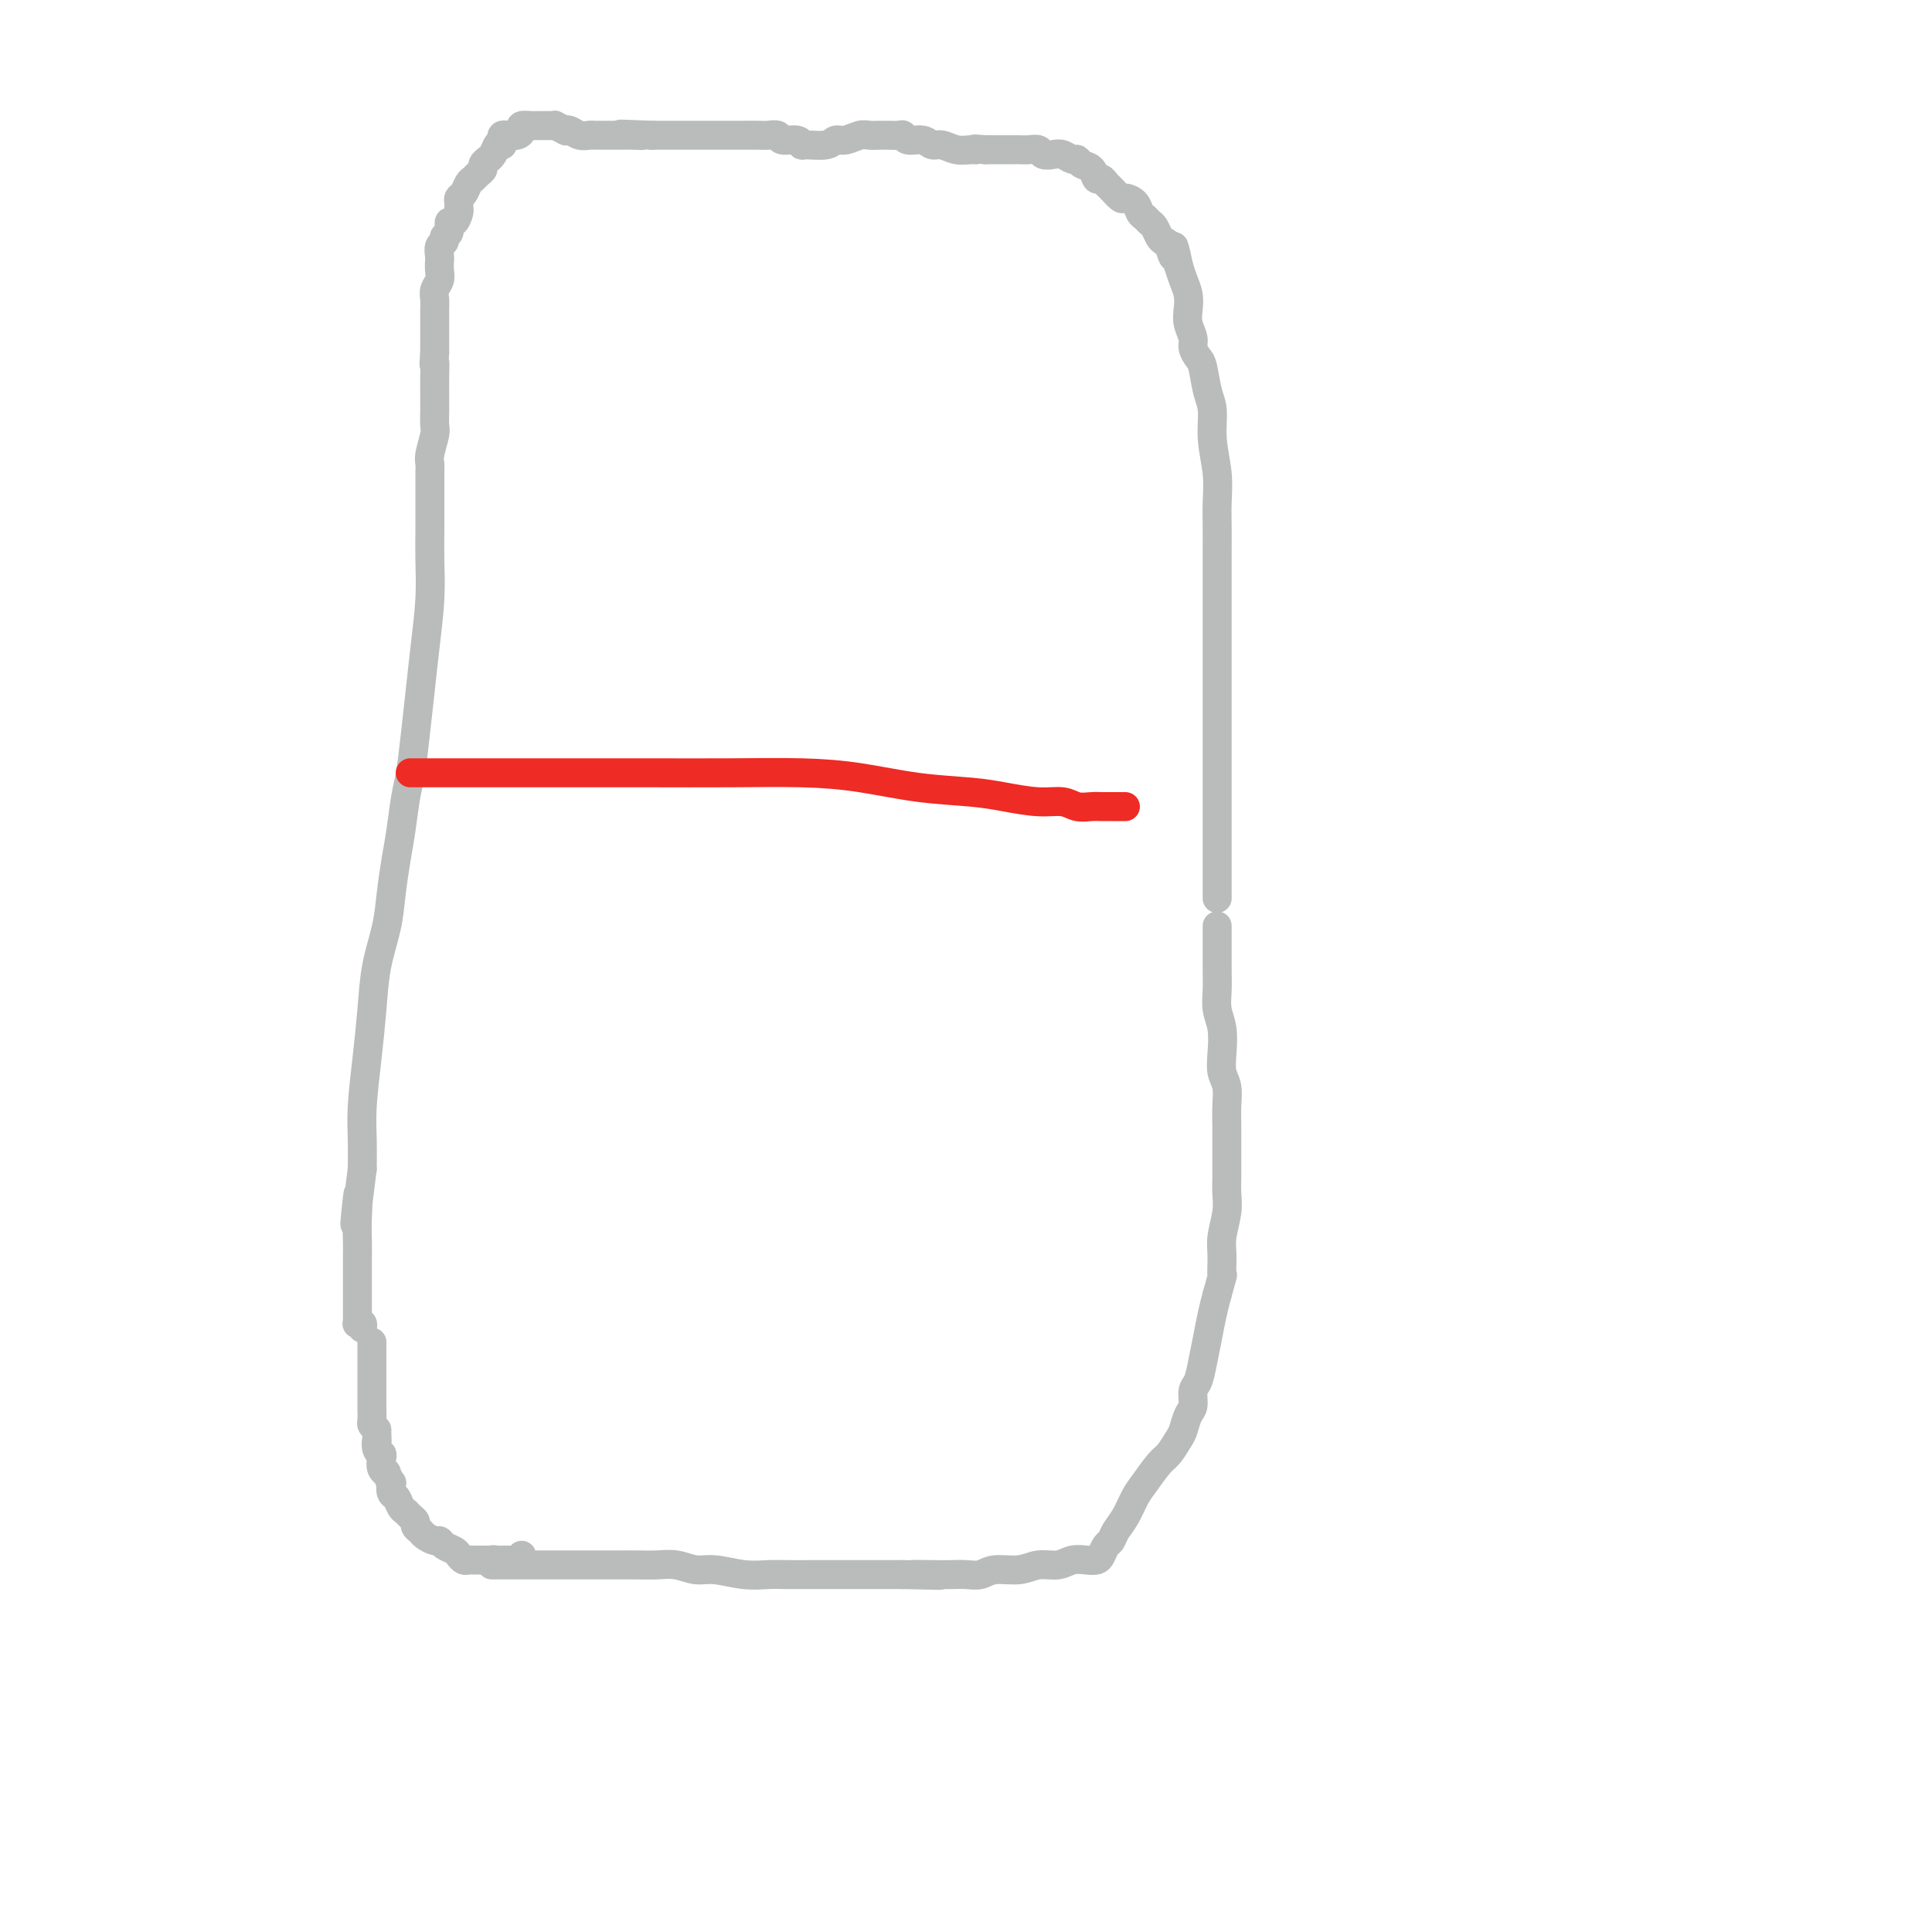 <svg viewBox='0 0 400 400' version='1.1' xmlns='http://www.w3.org/2000/svg' xmlns:xlink='http://www.w3.org/1999/xlink'><g fill='none' stroke='#BABBBB' stroke-width='6' stroke-linecap='round' stroke-linejoin='round'><path d='M102,324c-0.183,0.000 -0.367,0.000 0,0c0.367,-0.000 1.283,-0.000 2,0c0.717,0.000 1.233,0.000 2,0c0.767,-0.000 1.784,-0.000 3,0c1.216,0.000 2.632,0.000 4,0c1.368,-0.000 2.690,-0.000 4,0c1.310,0.000 2.608,0.000 4,0c1.392,-0.000 2.878,-0.001 4,0c1.122,0.001 1.878,0.004 3,0c1.122,-0.004 2.608,-0.016 4,0c1.392,0.016 2.689,0.061 4,0c1.311,-0.061 2.637,-0.226 4,0c1.363,0.226 2.765,0.845 4,1c1.235,0.155 2.303,-0.155 4,0c1.697,0.155 4.021,0.774 6,1c1.979,0.226 3.611,0.061 5,0c1.389,-0.061 2.534,-0.016 4,0c1.466,0.016 3.253,0.004 5,0c1.747,-0.004 3.454,-0.001 5,0c1.546,0.001 2.930,0.000 4,0c1.070,-0.000 1.827,-0.000 3,0c1.173,0.000 2.764,0.000 4,0c1.236,-0.000 2.118,-0.000 3,0'/><path d='M187,326c13.702,0.310 5.457,0.084 3,0c-2.457,-0.084 0.876,-0.027 3,0c2.124,0.027 3.040,0.022 4,0c0.960,-0.022 1.964,-0.063 3,0c1.036,0.063 2.105,0.228 3,0c0.895,-0.228 1.618,-0.849 3,-1c1.382,-0.151 3.423,0.170 5,0c1.577,-0.170 2.688,-0.830 4,-1c1.312,-0.170 2.824,0.149 4,0c1.176,-0.149 2.017,-0.765 3,-1c0.983,-0.235 2.109,-0.090 3,0c0.891,0.090 1.547,0.124 2,0c0.453,-0.124 0.702,-0.405 1,-1c0.298,-0.595 0.646,-1.503 1,-2c0.354,-0.497 0.712,-0.582 1,-1c0.288,-0.418 0.504,-1.169 1,-2c0.496,-0.831 1.273,-1.740 2,-3c0.727,-1.260 1.403,-2.869 2,-4c0.597,-1.131 1.116,-1.782 2,-3c0.884,-1.218 2.135,-3.002 3,-4c0.865,-0.998 1.346,-1.211 2,-2c0.654,-0.789 1.481,-2.155 2,-3c0.519,-0.845 0.731,-1.170 1,-2c0.269,-0.830 0.597,-2.167 1,-3c0.403,-0.833 0.881,-1.162 1,-2c0.119,-0.838 -0.123,-2.184 0,-3c0.123,-0.816 0.610,-1.103 1,-2c0.390,-0.897 0.682,-2.405 1,-4c0.318,-1.595 0.663,-3.275 1,-5c0.337,-1.725 0.668,-3.493 1,-5c0.332,-1.507 0.666,-2.754 1,-4'/><path d='M252,268c1.460,-5.351 1.109,-3.730 1,-4c-0.109,-0.270 0.023,-2.433 0,-4c-0.023,-1.567 -0.202,-2.540 0,-4c0.202,-1.460 0.786,-3.406 1,-5c0.214,-1.594 0.057,-2.834 0,-4c-0.057,-1.166 -0.015,-2.258 0,-3c0.015,-0.742 0.004,-1.135 0,-2c-0.004,-0.865 -0.000,-2.202 0,-3c0.000,-0.798 -0.004,-1.056 0,-2c0.004,-0.944 0.015,-2.576 0,-4c-0.015,-1.424 -0.056,-2.642 0,-4c0.056,-1.358 0.207,-2.855 0,-4c-0.207,-1.145 -0.774,-1.936 -1,-3c-0.226,-1.064 -0.113,-2.399 0,-4c0.113,-1.601 0.226,-3.468 0,-5c-0.226,-1.532 -0.793,-2.731 -1,-4c-0.207,-1.269 -0.056,-2.610 0,-4c0.056,-1.390 0.015,-2.828 0,-4c-0.015,-1.172 -0.004,-2.077 0,-3c0.004,-0.923 0.001,-1.864 0,-3c-0.001,-1.136 -0.000,-2.467 0,-3c0.000,-0.533 0.000,-0.266 0,0'/><path d='M252,186c0.000,-0.135 0.000,-0.271 0,-1c-0.000,-0.729 -0.000,-2.053 0,-3c0.000,-0.947 0.000,-1.517 0,-3c-0.000,-1.483 -0.000,-3.881 0,-6c0.000,-2.119 0.000,-3.961 0,-6c-0.000,-2.039 -0.000,-4.277 0,-7c0.000,-2.723 0.000,-5.932 0,-9c-0.000,-3.068 -0.000,-5.996 0,-9c0.000,-3.004 0.000,-6.084 0,-9c-0.000,-2.916 -0.000,-5.667 0,-8c0.000,-2.333 0.001,-4.246 0,-6c-0.001,-1.754 -0.004,-3.349 0,-5c0.004,-1.651 0.016,-3.359 0,-5c-0.016,-1.641 -0.060,-3.217 0,-5c0.060,-1.783 0.223,-3.773 0,-6c-0.223,-2.227 -0.833,-4.690 -1,-7c-0.167,-2.310 0.109,-4.468 0,-6c-0.109,-1.532 -0.603,-2.440 -1,-4c-0.397,-1.560 -0.699,-3.772 -1,-5c-0.301,-1.228 -0.603,-1.473 -1,-2c-0.397,-0.527 -0.890,-1.337 -1,-2c-0.110,-0.663 0.164,-1.178 0,-2c-0.164,-0.822 -0.765,-1.952 -1,-3c-0.235,-1.048 -0.104,-2.013 0,-3c0.104,-0.987 0.182,-1.997 0,-3c-0.182,-1.003 -0.623,-2.001 -1,-3c-0.377,-0.999 -0.688,-2.000 -1,-3'/><path d='M244,55c-1.416,-6.998 -0.957,-2.992 -1,-2c-0.043,0.992 -0.589,-1.029 -1,-2c-0.411,-0.971 -0.687,-0.890 -1,-1c-0.313,-0.110 -0.661,-0.410 -1,-1c-0.339,-0.590 -0.667,-1.471 -1,-2c-0.333,-0.529 -0.671,-0.706 -1,-1c-0.329,-0.294 -0.651,-0.704 -1,-1c-0.349,-0.296 -0.727,-0.479 -1,-1c-0.273,-0.521 -0.440,-1.382 -1,-2c-0.560,-0.618 -1.512,-0.993 -2,-1c-0.488,-0.007 -0.512,0.354 -1,0c-0.488,-0.354 -1.439,-1.422 -2,-2c-0.561,-0.578 -0.731,-0.665 -1,-1c-0.269,-0.335 -0.635,-0.917 -1,-1c-0.365,-0.083 -0.727,0.333 -1,0c-0.273,-0.333 -0.457,-1.413 -1,-2c-0.543,-0.587 -1.443,-0.679 -2,-1c-0.557,-0.321 -0.769,-0.870 -1,-1c-0.231,-0.130 -0.481,0.157 -1,0c-0.519,-0.157 -1.308,-0.760 -2,-1c-0.692,-0.240 -1.289,-0.117 -2,0c-0.711,0.117 -1.537,0.227 -2,0c-0.463,-0.227 -0.561,-0.793 -1,-1c-0.439,-0.207 -1.217,-0.055 -2,0c-0.783,0.055 -1.571,0.015 -2,0c-0.429,-0.015 -0.499,-0.004 -1,0c-0.501,0.004 -1.433,0.001 -2,0c-0.567,-0.001 -0.768,-0.000 -1,0c-0.232,0.000 -0.495,0.000 -1,0c-0.505,-0.000 -1.253,-0.000 -2,0'/><path d='M204,31c-3.369,-0.305 -2.292,-0.066 -2,0c0.292,0.066 -0.199,-0.039 -1,0c-0.801,0.039 -1.910,0.222 -3,0c-1.090,-0.222 -2.162,-0.848 -3,-1c-0.838,-0.152 -1.442,0.169 -2,0c-0.558,-0.169 -1.070,-0.830 -2,-1c-0.930,-0.170 -2.277,0.151 -3,0c-0.723,-0.151 -0.823,-0.772 -1,-1c-0.177,-0.228 -0.432,-0.061 -1,0c-0.568,0.061 -1.450,0.015 -2,0c-0.550,-0.015 -0.770,-0.000 -1,0c-0.230,0.000 -0.471,-0.015 -1,0c-0.529,0.015 -1.347,0.060 -2,0c-0.653,-0.060 -1.142,-0.227 -2,0c-0.858,0.227 -2.086,0.846 -3,1c-0.914,0.154 -1.514,-0.159 -2,0c-0.486,0.159 -0.859,0.790 -2,1c-1.141,0.210 -3.050,0.000 -4,0c-0.950,-0.000 -0.940,0.210 -1,0c-0.060,-0.210 -0.189,-0.841 -1,-1c-0.811,-0.159 -2.304,0.154 -3,0c-0.696,-0.154 -0.593,-0.773 -1,-1c-0.407,-0.227 -1.322,-0.061 -2,0c-0.678,0.061 -1.119,0.016 -2,0c-0.881,-0.016 -2.202,-0.004 -3,0c-0.798,0.004 -1.075,0.001 -2,0c-0.925,-0.001 -2.499,-0.000 -4,0c-1.501,0.000 -2.928,0.000 -4,0c-1.072,-0.000 -1.789,-0.000 -3,0c-1.211,0.000 -2.918,0.000 -4,0c-1.082,-0.000 -1.541,-0.000 -2,0'/><path d='M135,28c-11.318,-0.464 -5.111,-0.124 -3,0c2.111,0.124 0.128,0.033 -1,0c-1.128,-0.033 -1.402,-0.009 -2,0c-0.598,0.009 -1.522,0.002 -2,0c-0.478,-0.002 -0.512,0.000 -1,0c-0.488,-0.000 -1.429,-0.004 -2,0c-0.571,0.004 -0.770,0.015 -1,0c-0.230,-0.015 -0.490,-0.056 -1,0c-0.510,0.056 -1.269,0.207 -2,0c-0.731,-0.207 -1.435,-0.774 -2,-1c-0.565,-0.226 -0.991,-0.113 -1,0c-0.009,0.113 0.400,0.226 0,0c-0.400,-0.226 -1.610,-0.793 -2,-1c-0.390,-0.207 0.039,-0.056 0,0c-0.039,0.056 -0.545,0.015 -1,0c-0.455,-0.015 -0.858,-0.004 -1,0c-0.142,0.004 -0.023,0.001 0,0c0.023,-0.001 -0.050,-0.000 0,0c0.050,0.000 0.222,0.000 0,0c-0.222,-0.000 -0.838,-0.001 -1,0c-0.162,0.001 0.129,0.003 0,0c-0.129,-0.003 -0.677,-0.011 -1,0c-0.323,0.011 -0.420,0.041 -1,0c-0.580,-0.041 -1.643,-0.154 -2,0c-0.357,0.154 -0.008,0.576 0,1c0.008,0.424 -0.323,0.848 -1,1c-0.677,0.152 -1.698,0.030 -2,0c-0.302,-0.030 0.115,0.033 0,0c-0.115,-0.033 -0.762,-0.163 -1,0c-0.238,0.163 -0.068,0.618 0,1c0.068,0.382 0.034,0.691 0,1'/><path d='M104,30c-0.802,0.515 -0.807,-0.199 -1,0c-0.193,0.199 -0.573,1.310 -1,2c-0.427,0.690 -0.902,0.958 -1,1c-0.098,0.042 0.181,-0.143 0,0c-0.181,0.143 -0.822,0.615 -1,1c-0.178,0.385 0.107,0.684 0,1c-0.107,0.316 -0.607,0.648 -1,1c-0.393,0.352 -0.680,0.724 -1,1c-0.320,0.276 -0.674,0.455 -1,1c-0.326,0.545 -0.622,1.454 -1,2c-0.378,0.546 -0.836,0.729 -1,1c-0.164,0.271 -0.034,0.631 0,1c0.034,0.369 -0.028,0.747 0,1c0.028,0.253 0.147,0.382 0,1c-0.147,0.618 -0.560,1.724 -1,2c-0.440,0.276 -0.906,-0.278 -1,0c-0.094,0.278 0.185,1.388 0,2c-0.185,0.612 -0.834,0.726 -1,1c-0.166,0.274 0.151,0.706 0,1c-0.151,0.294 -0.772,0.449 -1,1c-0.228,0.551 -0.065,1.498 0,2c0.065,0.502 0.031,0.557 0,1c-0.031,0.443 -0.061,1.272 0,2c0.061,0.728 0.212,1.355 0,2c-0.212,0.645 -0.789,1.309 -1,2c-0.211,0.691 -0.057,1.410 0,2c0.057,0.590 0.015,1.050 0,2c-0.015,0.950 -0.004,2.389 0,3c0.004,0.611 0.001,0.395 0,1c-0.001,0.605 -0.000,2.030 0,3c0.000,0.970 0.000,1.485 0,2'/><path d='M90,73c-0.309,4.025 -0.083,2.089 0,2c0.083,-0.089 0.022,1.671 0,3c-0.022,1.329 -0.005,2.227 0,3c0.005,0.773 -0.002,1.422 0,2c0.002,0.578 0.015,1.086 0,2c-0.015,0.914 -0.057,2.236 0,3c0.057,0.764 0.211,0.971 0,2c-0.211,1.029 -0.789,2.880 -1,4c-0.211,1.120 -0.057,1.510 0,2c0.057,0.490 0.015,1.080 0,2c-0.015,0.920 -0.004,2.168 0,3c0.004,0.832 0.002,1.246 0,2c-0.002,0.754 -0.003,1.847 0,3c0.003,1.153 0.012,2.367 0,4c-0.012,1.633 -0.045,3.686 0,6c0.045,2.314 0.167,4.888 0,8c-0.167,3.112 -0.622,6.762 -1,10c-0.378,3.238 -0.679,6.063 -1,9c-0.321,2.937 -0.663,5.988 -1,9c-0.337,3.012 -0.668,5.987 -1,8c-0.332,2.013 -0.665,3.063 -1,5c-0.335,1.937 -0.671,4.759 -1,7c-0.329,2.241 -0.652,3.901 -1,6c-0.348,2.099 -0.723,4.637 -1,7c-0.277,2.363 -0.456,4.553 -1,7c-0.544,2.447 -1.452,5.153 -2,8c-0.548,2.847 -0.735,5.835 -1,9c-0.265,3.165 -0.607,6.508 -1,10c-0.393,3.492 -0.837,7.132 -1,10c-0.163,2.868 -0.047,4.962 0,7c0.047,2.038 0.023,4.019 0,6'/><path d='M75,242c-2.392,19.442 -1.373,9.047 -1,6c0.373,-3.047 0.100,1.254 0,4c-0.100,2.746 -0.027,3.938 0,5c0.027,1.062 0.007,1.996 0,3c-0.007,1.004 -0.002,2.079 0,3c0.002,0.921 0.001,1.686 0,3c-0.001,1.314 -0.001,3.175 0,4c0.001,0.825 0.004,0.612 0,1c-0.004,0.388 -0.015,1.376 0,2c0.015,0.624 0.057,0.886 0,1c-0.057,0.114 -0.211,0.082 0,0c0.211,-0.082 0.788,-0.214 1,0c0.212,0.214 0.061,0.776 0,1c-0.061,0.224 -0.030,0.112 0,0'/><path d='M77,278c-0.000,-0.113 -0.000,-0.227 0,0c0.000,0.227 0.000,0.793 0,1c-0.000,0.207 -0.000,0.055 0,0c0.000,-0.055 0.000,-0.012 0,0c-0.000,0.012 -0.000,-0.008 0,0c0.000,0.008 0.000,0.044 0,0c-0.000,-0.044 -0.000,-0.167 0,0c0.000,0.167 0.000,0.626 0,1c-0.000,0.374 -0.000,0.663 0,1c0.000,0.337 0.000,0.720 0,1c-0.000,0.280 -0.000,0.455 0,1c0.000,0.545 0.000,1.459 0,2c-0.000,0.541 -0.000,0.708 0,1c0.000,0.292 0.000,0.709 0,1c-0.000,0.291 -0.000,0.454 0,1c0.000,0.546 0.000,1.473 0,2c-0.000,0.527 -0.001,0.652 0,1c0.001,0.348 0.003,0.919 0,1c-0.003,0.081 -0.011,-0.329 0,0c0.011,0.329 0.041,1.396 0,2c-0.041,0.604 -0.155,0.744 0,1c0.155,0.256 0.577,0.628 1,1'/><path d='M78,296c0.171,3.130 0.097,1.955 0,2c-0.097,0.045 -0.218,1.309 0,2c0.218,0.691 0.775,0.810 1,1c0.225,0.190 0.116,0.451 0,1c-0.116,0.549 -0.241,1.385 0,2c0.241,0.615 0.848,1.009 1,1c0.152,-0.009 -0.153,-0.421 0,0c0.153,0.421 0.762,1.675 1,2c0.238,0.325 0.105,-0.278 0,0c-0.105,0.278 -0.183,1.436 0,2c0.183,0.564 0.627,0.532 1,1c0.373,0.468 0.673,1.435 1,2c0.327,0.565 0.679,0.729 1,1c0.321,0.271 0.610,0.650 1,1c0.390,0.350 0.882,0.672 1,1c0.118,0.328 -0.137,0.661 0,1c0.137,0.339 0.666,0.682 1,1c0.334,0.318 0.475,0.610 1,1c0.525,0.390 1.436,0.878 2,1c0.564,0.122 0.781,-0.121 1,0c0.219,0.121 0.440,0.607 1,1c0.560,0.393 1.460,0.694 2,1c0.540,0.306 0.722,0.618 1,1c0.278,0.382 0.653,0.834 1,1c0.347,0.166 0.667,0.044 1,0c0.333,-0.044 0.680,-0.012 1,0c0.320,0.012 0.611,0.003 1,0c0.389,-0.003 0.874,-0.001 1,0c0.126,0.001 -0.107,0.000 0,0c0.107,-0.000 0.553,-0.000 1,0'/><path d='M101,323c2.194,0.774 1.179,0.207 1,0c-0.179,-0.207 0.477,-0.056 1,0c0.523,0.056 0.913,0.015 1,0c0.087,-0.015 -0.131,-0.004 0,0c0.131,0.004 0.609,0.001 1,0c0.391,-0.001 0.693,0.001 1,0c0.307,-0.001 0.618,-0.004 1,0c0.382,0.004 0.834,0.015 1,0c0.166,-0.015 0.044,-0.056 0,0c-0.044,0.056 -0.012,0.207 0,0c0.012,-0.207 0.003,-0.774 0,-1c-0.003,-0.226 -0.002,-0.113 0,0'/></g>
<g fill='none' stroke='#EE2B24' stroke-width='6' stroke-linecap='round' stroke-linejoin='round'><path d='M85,160c0.020,0.000 0.040,0.000 0,0c-0.040,-0.000 -0.140,-0.000 0,0c0.140,0.000 0.519,0.000 1,0c0.481,-0.000 1.066,-0.000 2,0c0.934,0.000 2.219,0.000 4,0c1.781,-0.000 4.057,-0.000 6,0c1.943,0.000 3.552,0.000 6,0c2.448,-0.000 5.735,-0.001 9,0c3.265,0.001 6.507,0.002 10,0c3.493,-0.002 7.237,-0.008 12,0c4.763,0.008 10.544,0.030 16,0c5.456,-0.030 10.585,-0.110 15,0c4.415,0.110 8.115,0.412 12,1c3.885,0.588 7.954,1.463 12,2c4.046,0.537 8.070,0.736 11,1c2.930,0.264 4.766,0.593 7,1c2.234,0.407 4.866,0.894 7,1c2.134,0.106 3.772,-0.168 5,0c1.228,0.168 2.048,0.777 3,1c0.952,0.223 2.038,0.060 3,0c0.962,-0.060 1.802,-0.016 2,0c0.198,0.016 -0.246,0.004 0,0c0.246,-0.004 1.182,-0.001 2,0c0.818,0.001 1.520,0.000 2,0c0.480,-0.000 0.740,-0.000 1,0'/></g>
</svg>